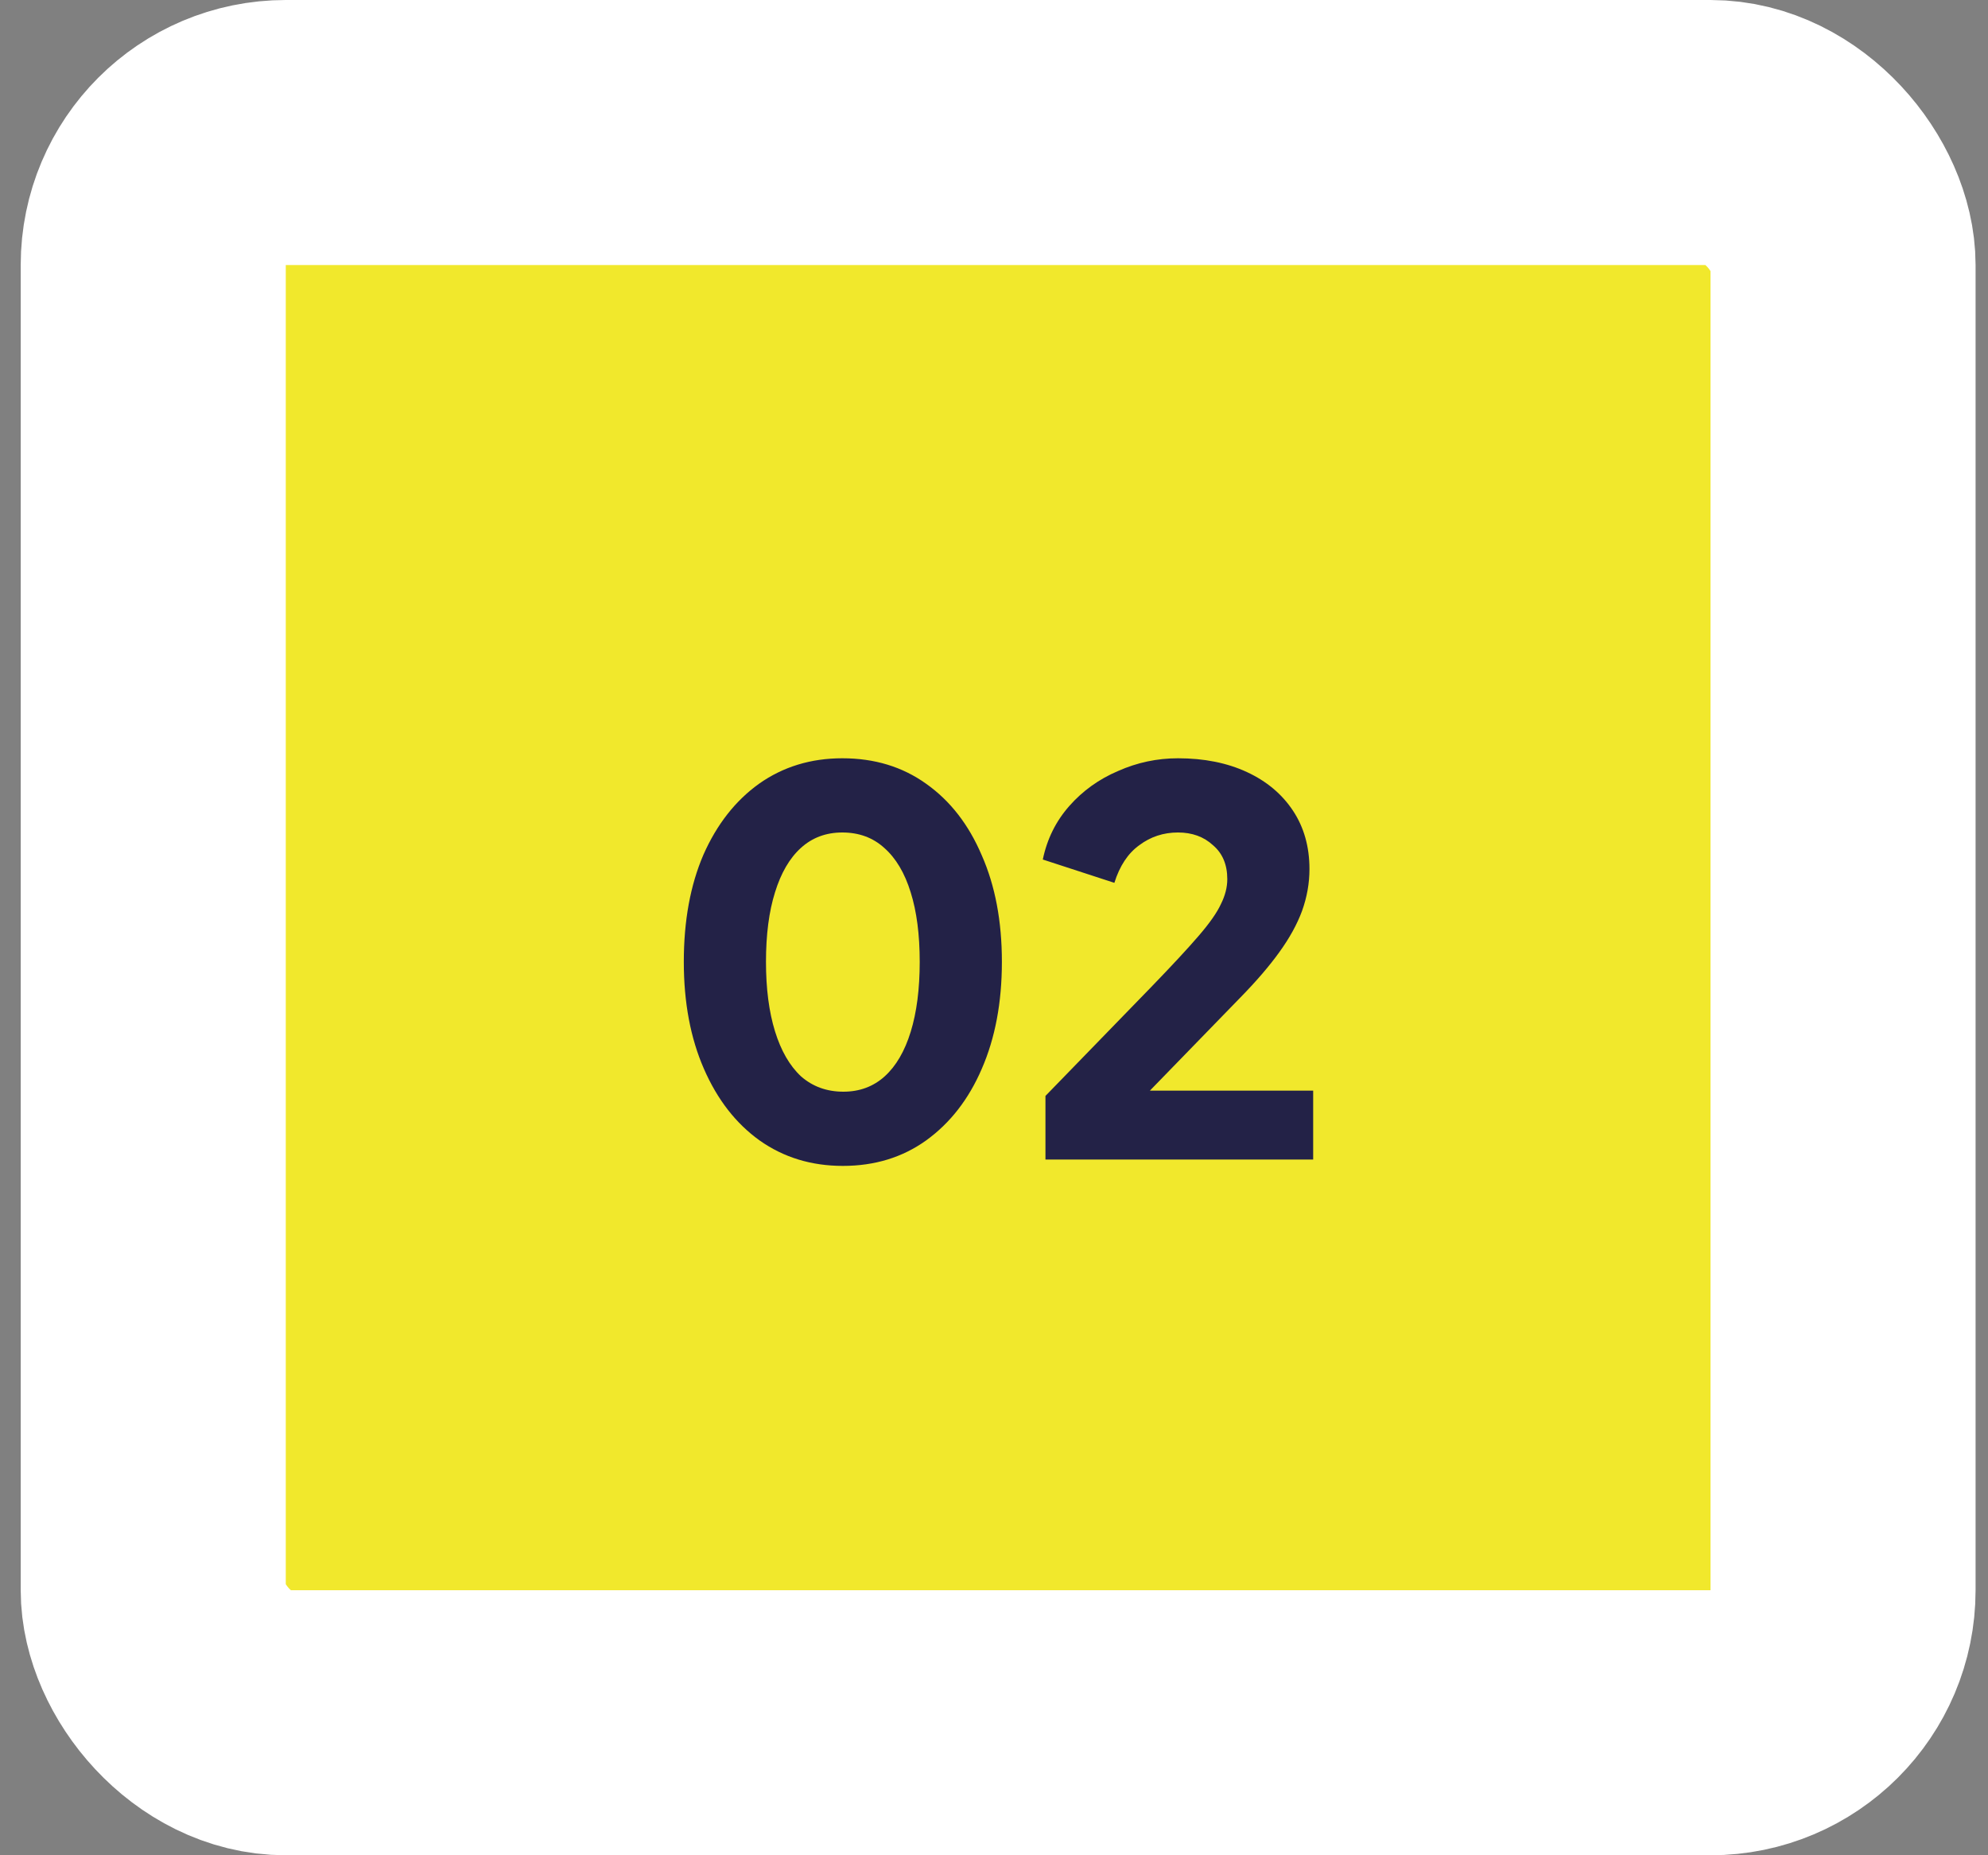 <svg xmlns="http://www.w3.org/2000/svg" width="60" height="56" viewBox="0 0 60 56" fill="none"><rect x="0" y="0" width="60" height="56" fill="#808080" stroke="none"/><rect x="4.625" y="4" width="51" height="48" rx="4" fill="#F1E82C"></rect><rect x="4.625" y="4" width="51" height="48" rx="4" stroke="white" stroke-width="8"></rect><path d="M25.438 35.192C24.488 35.192 23.651 34.936 22.926 34.424C22.211 33.912 21.651 33.192 21.246 32.264C20.84 31.336 20.638 30.259 20.638 29.032C20.638 27.795 20.835 26.717 21.23 25.8C21.635 24.883 22.195 24.168 22.91 23.656C23.635 23.144 24.473 22.888 25.422 22.888C26.392 22.888 27.235 23.144 27.95 23.656C28.675 24.168 29.235 24.888 29.63 25.816C30.035 26.733 30.238 27.805 30.238 29.032C30.238 30.259 30.035 31.336 29.63 32.264C29.235 33.181 28.675 33.901 27.95 34.424C27.235 34.936 26.398 35.192 25.438 35.192ZM25.454 32.952C25.945 32.952 26.36 32.797 26.702 32.488C27.043 32.179 27.305 31.731 27.486 31.144C27.667 30.557 27.758 29.853 27.758 29.032C27.758 28.211 27.667 27.512 27.486 26.936C27.305 26.349 27.038 25.901 26.686 25.592C26.345 25.283 25.923 25.128 25.422 25.128C24.931 25.128 24.515 25.283 24.174 25.592C23.832 25.901 23.571 26.349 23.39 26.936C23.209 27.512 23.118 28.211 23.118 29.032C23.118 29.843 23.209 30.541 23.39 31.128C23.571 31.715 23.832 32.168 24.174 32.488C24.526 32.797 24.953 32.952 25.454 32.952ZM31.553 35V33.08L34.753 29.784C35.382 29.133 35.857 28.621 36.177 28.248C36.508 27.864 36.732 27.544 36.849 27.288C36.977 27.032 37.041 26.781 37.041 26.536C37.041 26.099 36.897 25.757 36.609 25.512C36.332 25.256 35.98 25.128 35.553 25.128C35.116 25.128 34.726 25.256 34.385 25.512C34.044 25.757 33.793 26.136 33.633 26.648L31.473 25.944C31.601 25.325 31.868 24.787 32.273 24.328C32.678 23.869 33.169 23.517 33.745 23.272C34.321 23.016 34.924 22.888 35.553 22.888C36.342 22.888 37.036 23.027 37.633 23.304C38.23 23.581 38.694 23.971 39.025 24.472C39.356 24.973 39.521 25.56 39.521 26.232C39.521 26.659 39.446 27.08 39.297 27.496C39.148 27.901 38.918 28.317 38.609 28.744C38.31 29.16 37.921 29.613 37.441 30.104L34.705 32.92H39.633V35H31.553Z" fill="#232247"></path></svg>